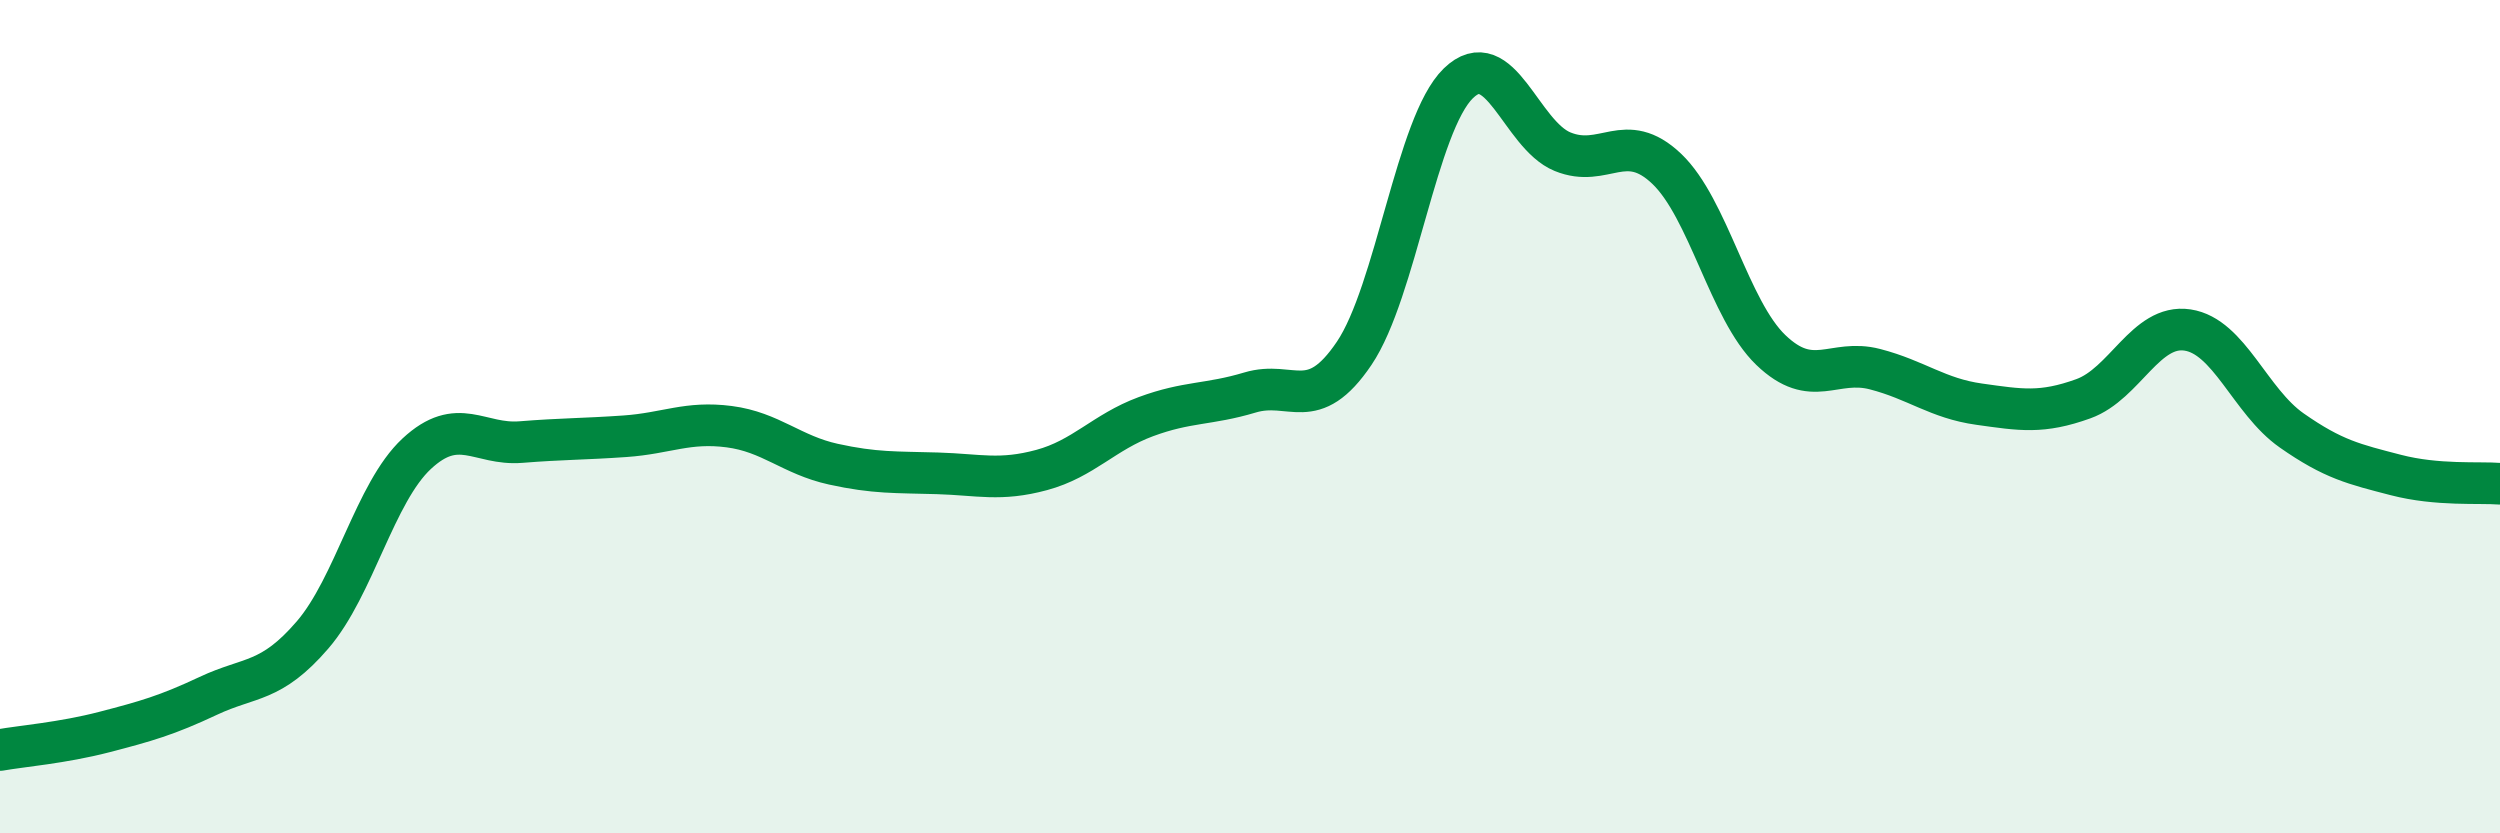 
    <svg width="60" height="20" viewBox="0 0 60 20" xmlns="http://www.w3.org/2000/svg">
      <path
        d="M 0,18 C 0.5,17.91 1.5,17.83 2.5,17.57 C 3.5,17.31 4,17.17 5,16.7 C 6,16.23 6.5,16.4 7.5,15.24 C 8.5,14.08 9,11.82 10,10.89 C 11,9.96 11.5,10.69 12.5,10.61 C 13.5,10.53 14,10.54 15,10.47 C 16,10.4 16.5,10.11 17.5,10.24 C 18.5,10.37 19,10.92 20,11.14 C 21,11.36 21.5,11.33 22.5,11.36 C 23.5,11.39 24,11.55 25,11.28 C 26,11.01 26.5,10.37 27.5,10 C 28.5,9.63 29,9.72 30,9.42 C 31,9.12 31.5,9.96 32.5,8.48 C 33.5,7 34,2.97 35,2 C 36,1.03 36.5,3.23 37.5,3.64 C 38.5,4.05 39,3.1 40,4.05 C 41,5 41.5,7.44 42.5,8.4 C 43.5,9.36 44,8.6 45,8.86 C 46,9.12 46.5,9.56 47.5,9.7 C 48.5,9.84 49,9.93 50,9.57 C 51,9.21 51.5,7.77 52.5,7.92 C 53.5,8.07 54,9.63 55,10.33 C 56,11.03 56.5,11.14 57.5,11.4 C 58.5,11.66 59.5,11.57 60,11.61L60 20L0 20Z"
        fill="#008740"
        opacity="0.1"
        stroke-linecap="round"
        stroke-linejoin="round"
      />
      <path
        d="M 0,18 C 0.5,17.91 1.5,17.83 2.5,17.57 C 3.5,17.31 4,17.17 5,16.7 C 6,16.23 6.5,16.4 7.5,15.24 C 8.5,14.08 9,11.82 10,10.89 C 11,9.96 11.5,10.69 12.5,10.61 C 13.5,10.53 14,10.54 15,10.47 C 16,10.4 16.5,10.11 17.5,10.24 C 18.5,10.37 19,10.92 20,11.14 C 21,11.36 21.5,11.33 22.5,11.36 C 23.5,11.39 24,11.55 25,11.28 C 26,11.01 26.5,10.37 27.5,10 C 28.5,9.63 29,9.72 30,9.42 C 31,9.12 31.5,9.96 32.5,8.48 C 33.5,7 34,2.97 35,2 C 36,1.03 36.5,3.23 37.5,3.64 C 38.5,4.05 39,3.1 40,4.05 C 41,5 41.5,7.44 42.5,8.4 C 43.5,9.36 44,8.6 45,8.86 C 46,9.12 46.5,9.56 47.5,9.7 C 48.5,9.84 49,9.93 50,9.57 C 51,9.21 51.5,7.77 52.5,7.92 C 53.5,8.07 54,9.63 55,10.33 C 56,11.03 56.5,11.14 57.5,11.4 C 58.5,11.66 59.5,11.57 60,11.61"
        stroke="#008740"
        stroke-width="1"
        fill="none"
        stroke-linecap="round"
        stroke-linejoin="round"
      />
    </svg>
  
